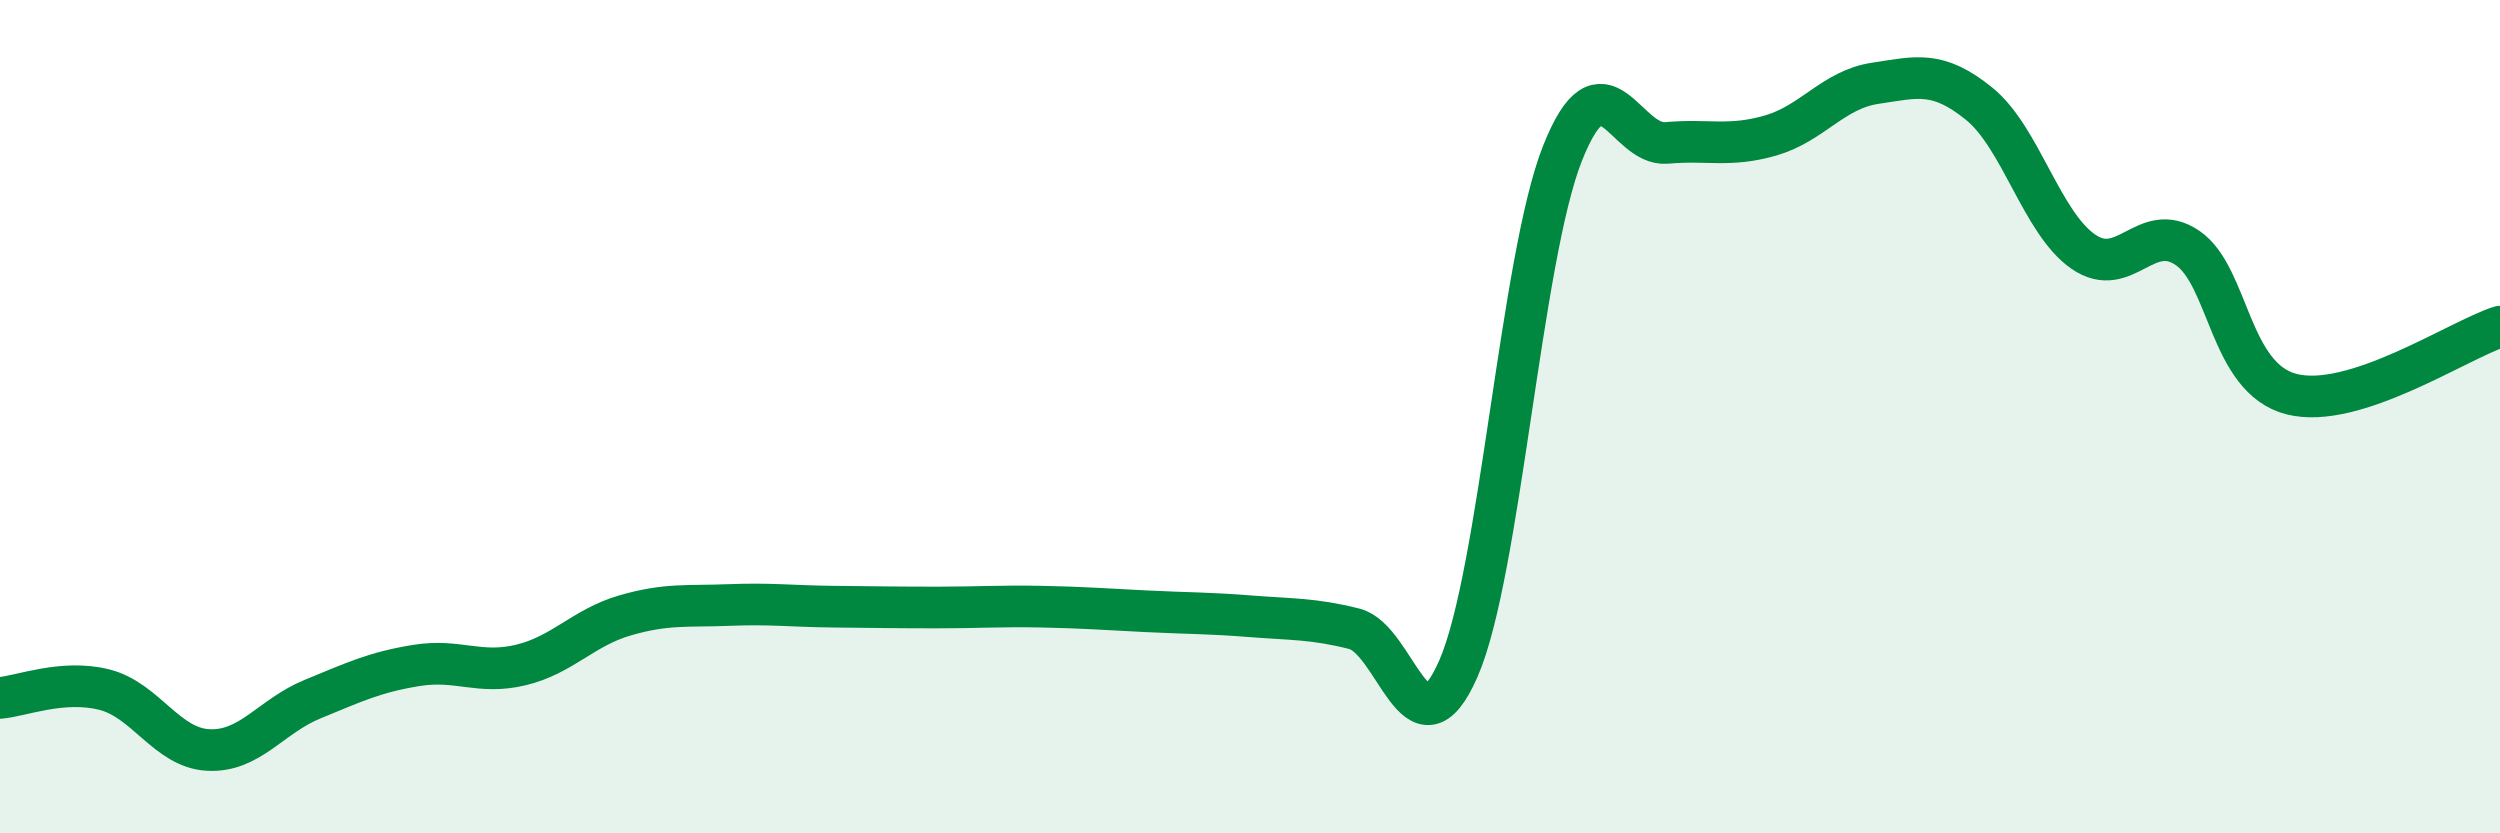
    <svg width="60" height="20" viewBox="0 0 60 20" xmlns="http://www.w3.org/2000/svg">
      <path
        d="M 0,16.75 C 0.5,16.71 1.5,16.3 2.5,16.55 C 3.5,16.8 4,17.95 5,18 C 6,18.05 6.5,17.19 7.5,16.78 C 8.5,16.37 9,16.13 10,15.97 C 11,15.81 11.5,16.2 12.5,15.96 C 13.5,15.72 14,15.06 15,14.77 C 16,14.48 16.5,14.56 17.5,14.52 C 18.5,14.48 19,14.55 20,14.56 C 21,14.57 21.5,14.58 22.5,14.58 C 23.5,14.58 24,14.54 25,14.56 C 26,14.58 26.5,14.62 27.5,14.67 C 28.5,14.72 29,14.71 30,14.79 C 31,14.87 31.5,14.84 32.5,15.09 C 33.5,15.34 34,18.33 35,16.05 C 36,13.77 36.5,6.2 37.5,3.68 C 38.5,1.16 39,3.52 40,3.43 C 41,3.34 41.5,3.54 42.5,3.25 C 43.5,2.96 44,2.15 45,2 C 46,1.85 46.5,1.68 47.5,2.49 C 48.5,3.3 49,5.35 50,6.04 C 51,6.73 51.5,5.27 52.5,5.95 C 53.5,6.63 53.5,9.08 55,9.46 C 56.5,9.84 59,8.16 60,7.84L60 20L0 20Z"
        fill="#008740"
        opacity="0.1"
        stroke-linecap="round"
        stroke-linejoin="round"
      />
      <path
        d="M 0,16.75 C 0.5,16.71 1.5,16.3 2.5,16.55 C 3.5,16.8 4,17.95 5,18 C 6,18.05 6.5,17.19 7.5,16.78 C 8.5,16.37 9,16.13 10,15.97 C 11,15.81 11.5,16.2 12.5,15.96 C 13.5,15.72 14,15.06 15,14.77 C 16,14.48 16.5,14.56 17.5,14.52 C 18.5,14.48 19,14.55 20,14.56 C 21,14.57 21.5,14.58 22.5,14.58 C 23.5,14.58 24,14.54 25,14.56 C 26,14.58 26.5,14.62 27.5,14.67 C 28.5,14.72 29,14.71 30,14.79 C 31,14.87 31.5,14.84 32.5,15.09 C 33.5,15.34 34,18.33 35,16.05 C 36,13.77 36.5,6.2 37.5,3.68 C 38.5,1.16 39,3.52 40,3.43 C 41,3.34 41.5,3.54 42.5,3.25 C 43.5,2.96 44,2.15 45,2 C 46,1.85 46.5,1.68 47.5,2.49 C 48.5,3.3 49,5.35 50,6.04 C 51,6.73 51.5,5.27 52.5,5.95 C 53.5,6.63 53.5,9.08 55,9.46 C 56.5,9.84 59,8.16 60,7.84"
        stroke="#008740"
        stroke-width="1"
        fill="none"
        stroke-linecap="round"
        stroke-linejoin="round"
      />
    </svg>
  